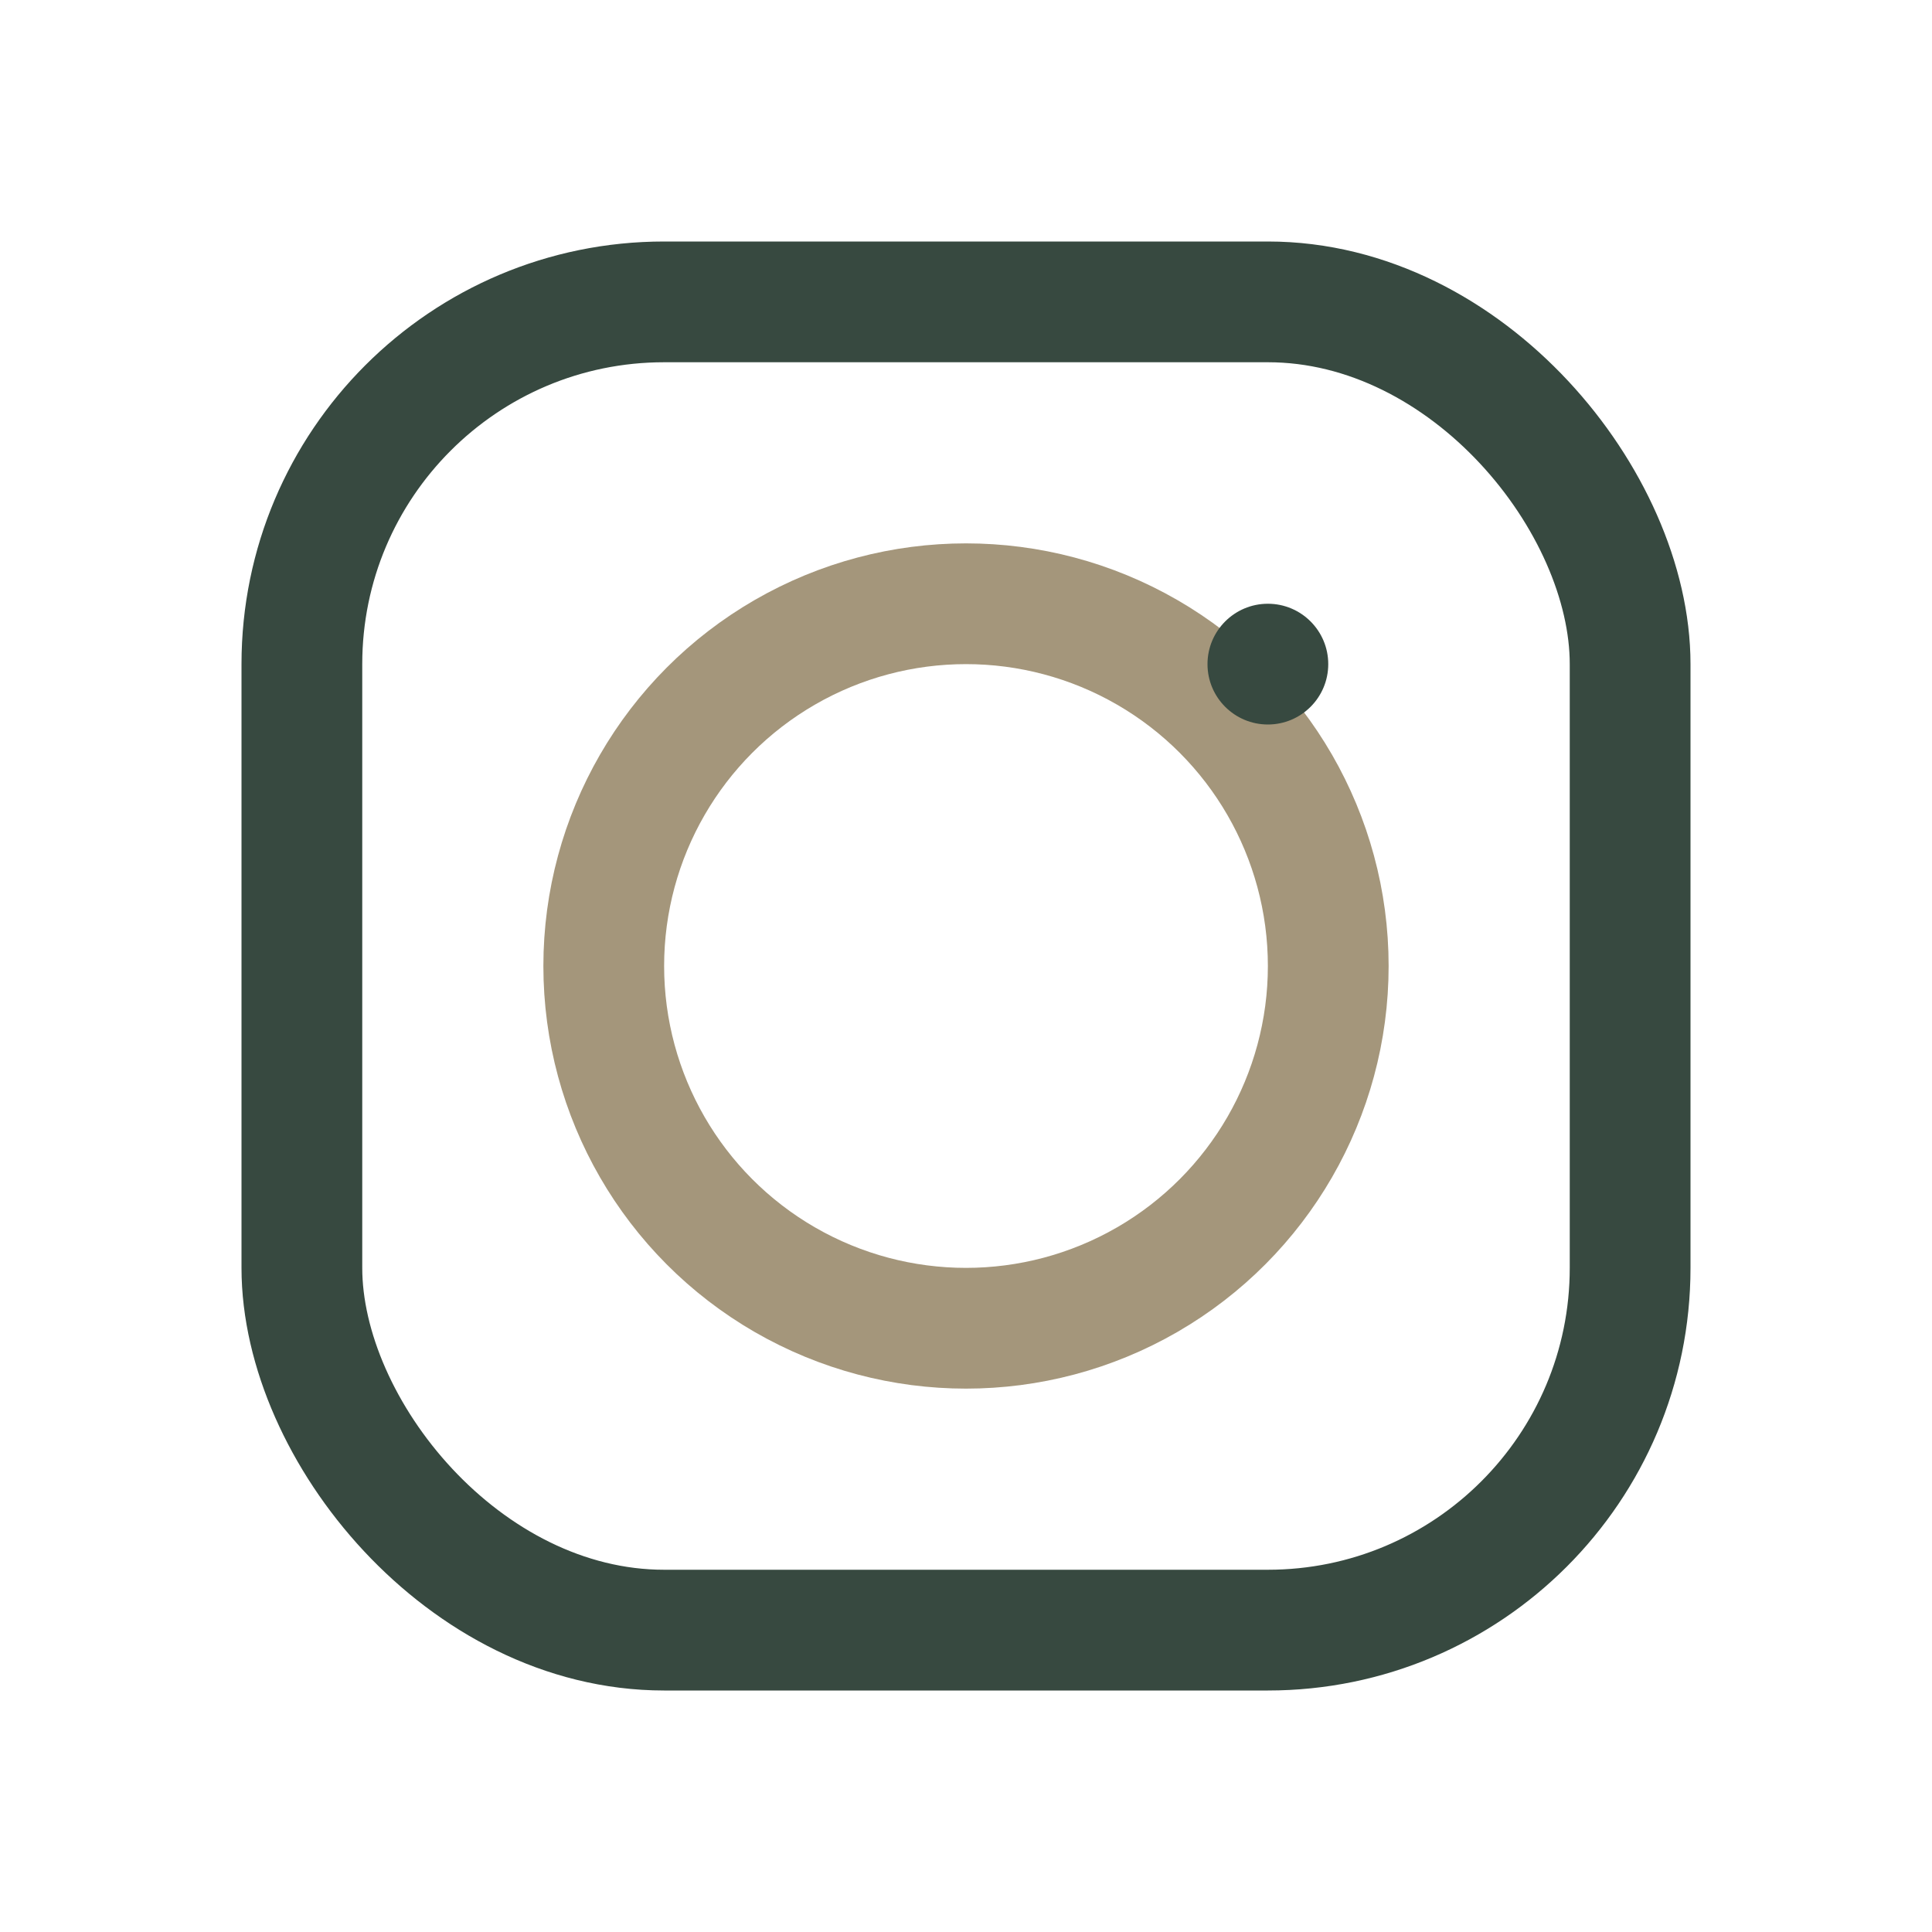 <?xml version="1.0" encoding="UTF-8"?>
<svg xmlns="http://www.w3.org/2000/svg" width="32" height="32" viewBox="0 0 32 32"><rect x="5" y="5" width="22" height="22" rx="6" fill="none" stroke="#374940" stroke-width="2"/><circle cx="16" cy="16" r="6" fill="none" stroke="#A4967B" stroke-width="2"/><circle cx="21" cy="11" r="1" fill="#374940"/></svg>
